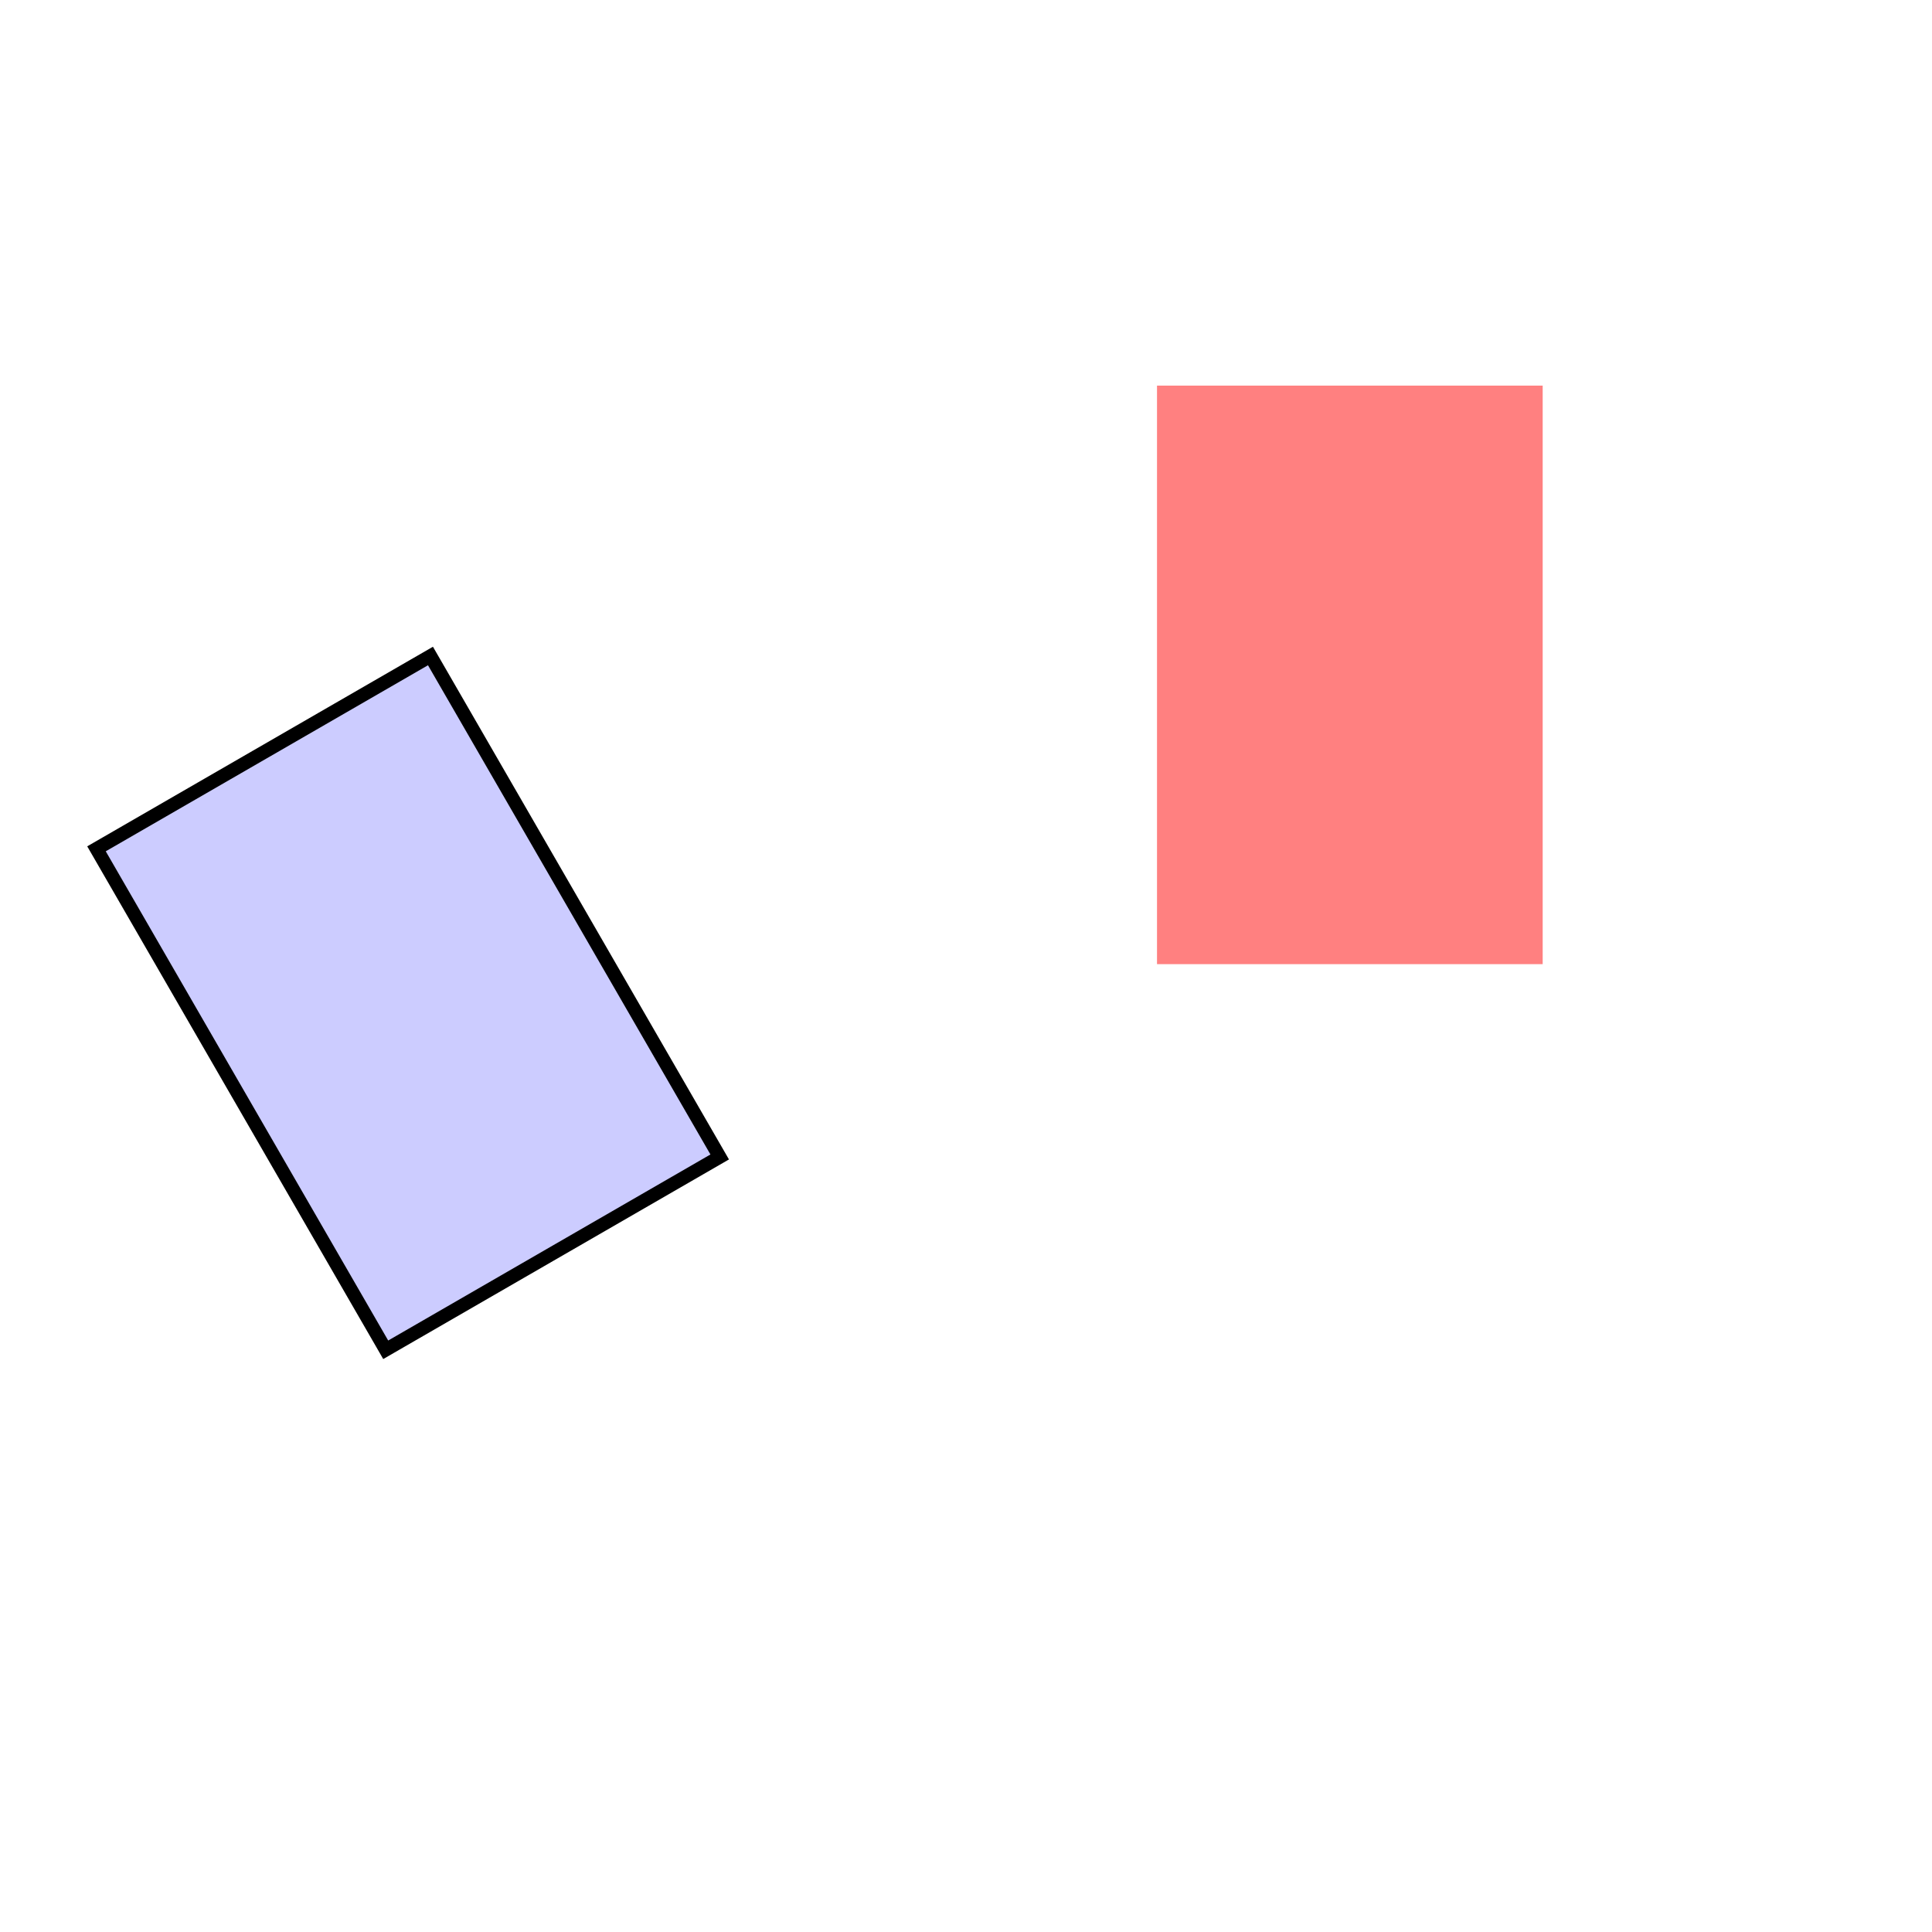 <?xml version="1.0" encoding="UTF-8"?>
<svg xmlns="http://www.w3.org/2000/svg" xmlns:xlink="http://www.w3.org/1999/xlink" width="283.46" height="283.46" viewBox="0 0 283.46 283.46">
<path fill-rule="nonzero" fill="rgb(79.999%, 79.999%, 100%)" fill-opacity="1" stroke-width="1.993" stroke-linecap="butt" stroke-linejoin="miter" stroke="rgb(0%, 0%, 0%)" stroke-opacity="1" stroke-miterlimit="10" d="M -85.042 -56.692 L -127.561 16.956 L -78.463 45.302 L -35.941 -28.345 Z M -85.042 -56.692 " transform="matrix(0.998, 0, 0, -0.998, 141.463, 141.459)"/>
<path fill-rule="nonzero" fill="rgb(100%, 50%, 50%)" fill-opacity="1" d="M 169.754 141.457 L 169.754 56.578 L 226.34 56.578 L 226.34 141.457 Z M 169.754 141.457 "/>
</svg>
